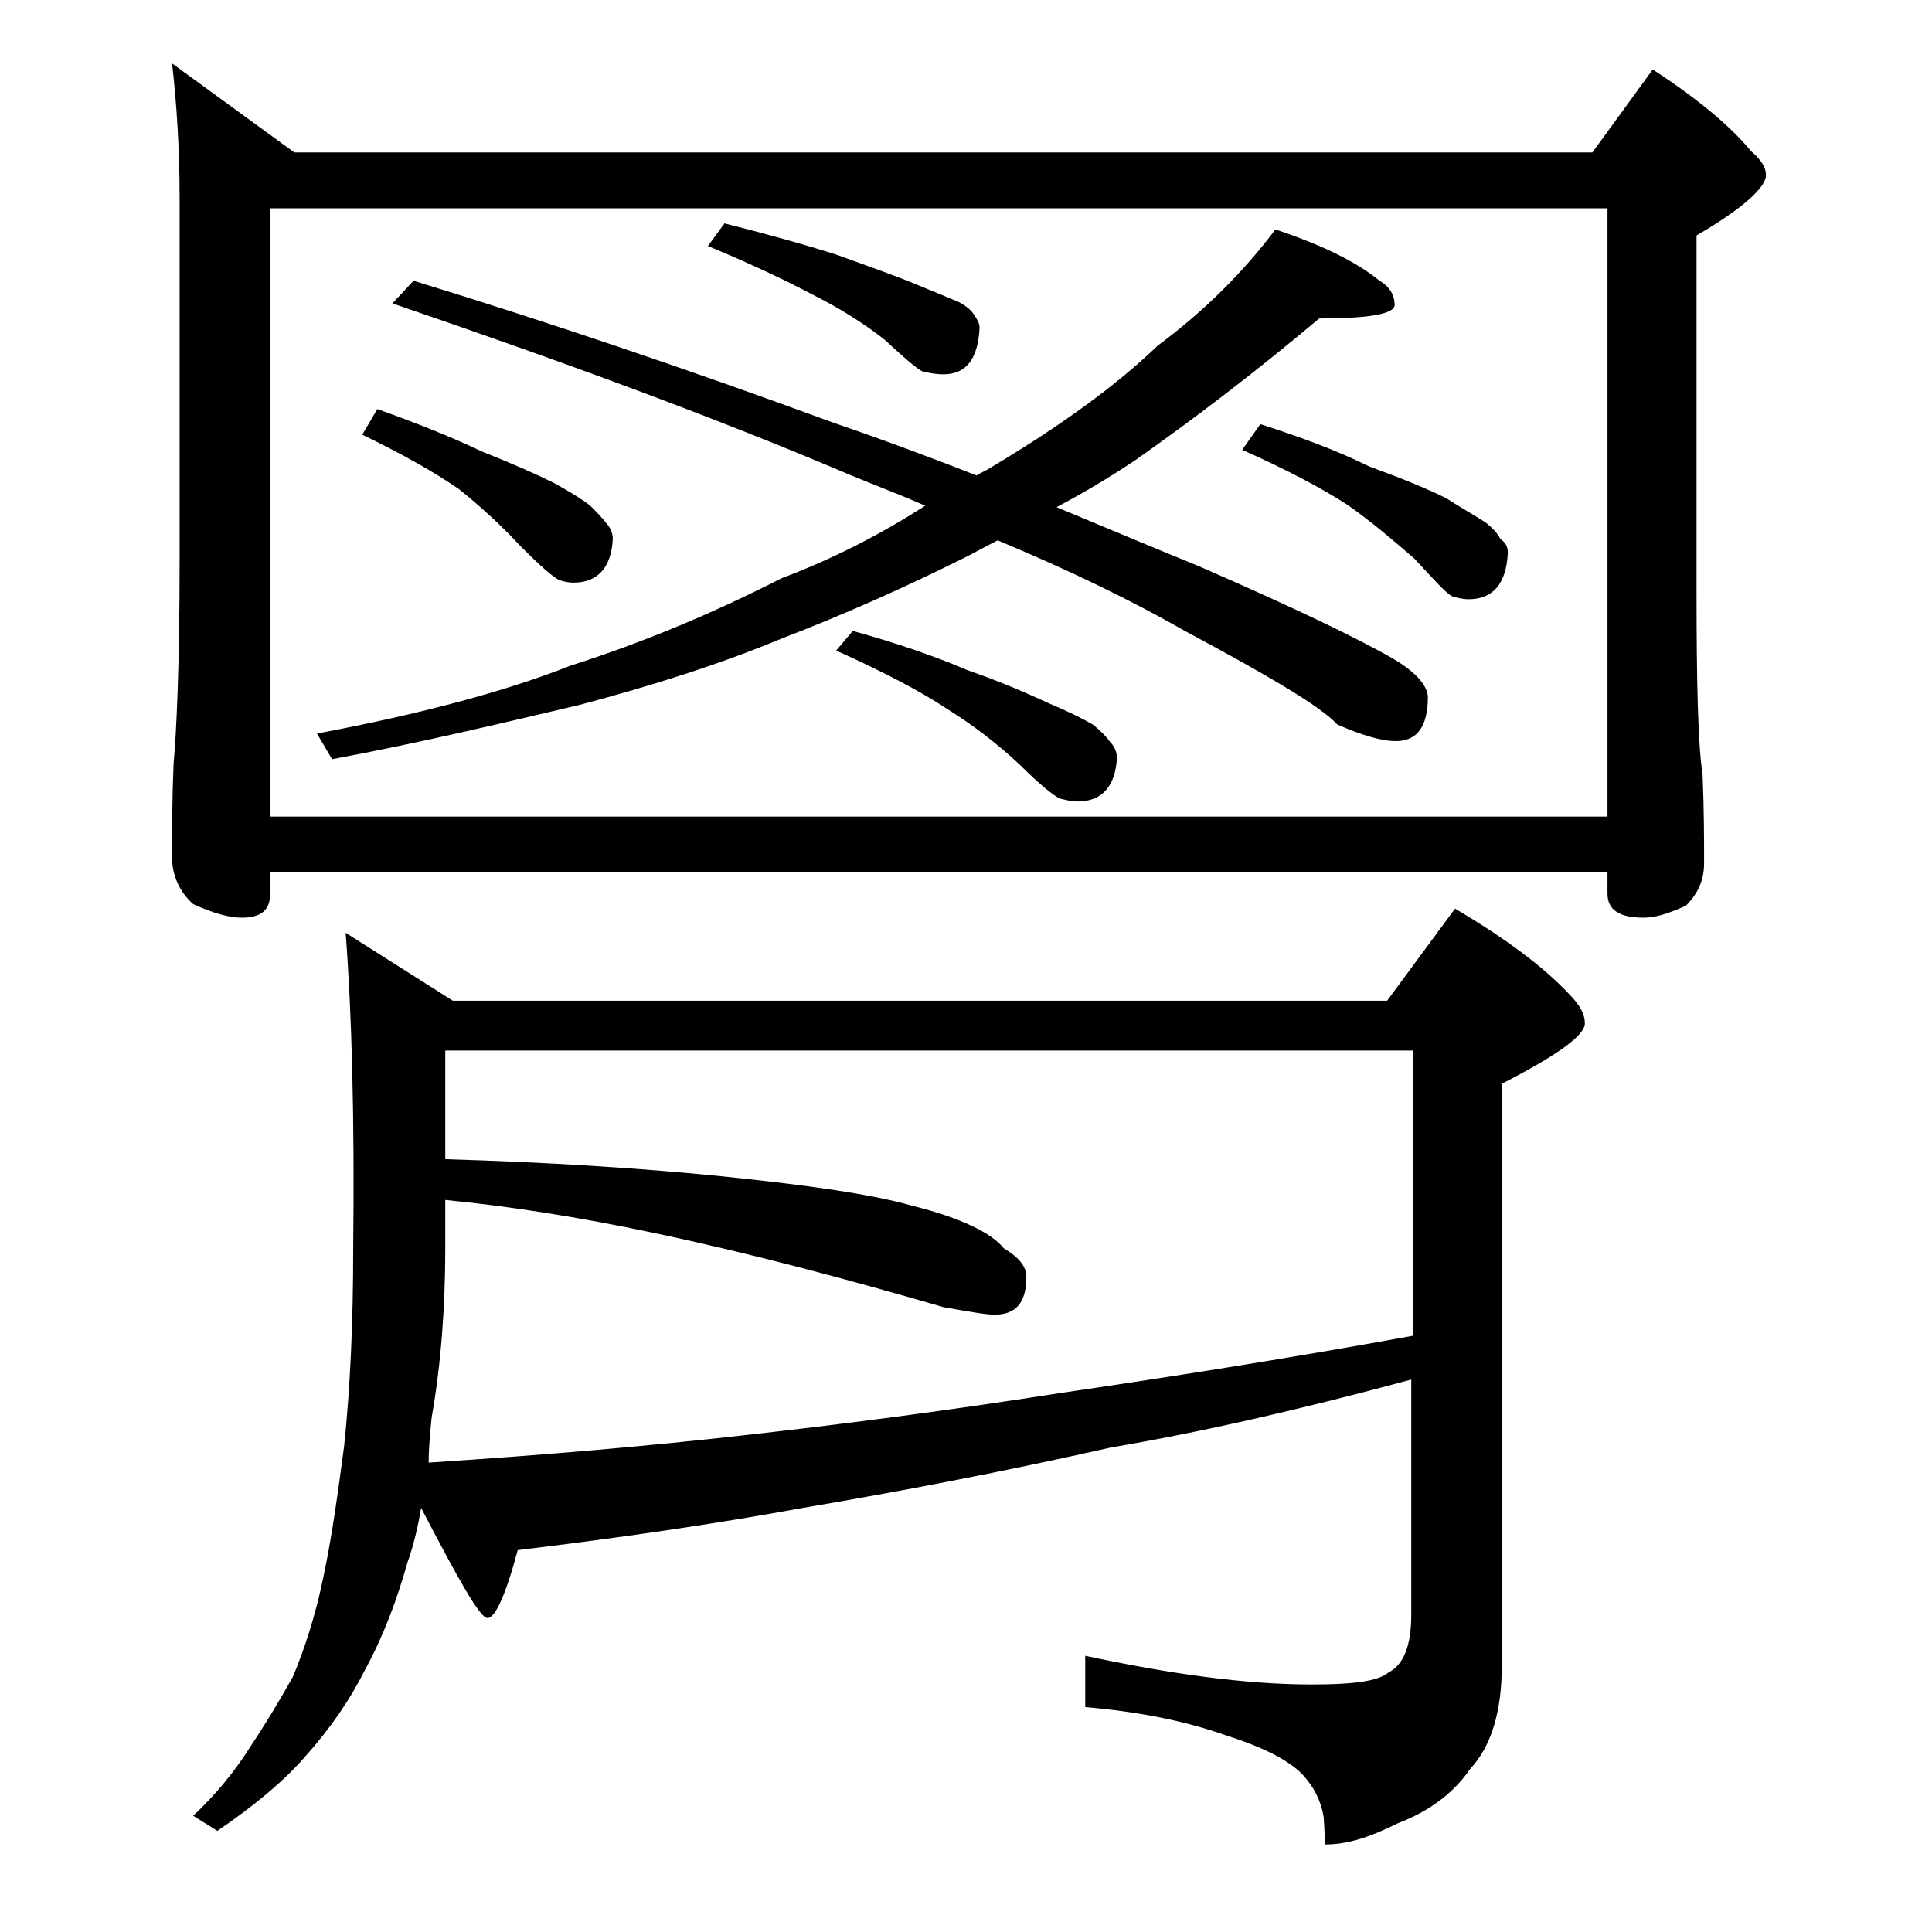 <?xml version="1.0" encoding="utf-8"?>
<!-- Generator: Adobe Illustrator 18.0.0, SVG Export Plug-In . SVG Version: 6.00 Build 0)  -->
<!DOCTYPE svg PUBLIC "-//W3C//DTD SVG 1.1//EN" "http://www.w3.org/Graphics/SVG/1.1/DTD/svg11.dtd">
<svg version="1.1" id="Layer_1" xmlns="http://www.w3.org/2000/svg" xmlns:xlink="http://www.w3.org/1999/xlink" x="0px" y="0px"
	 viewBox="0 0 128 128" enable-background="new 0 0 128 128" xml:space="preserve">
<path d="M11.4,4.2l8.1,5.9h86l4-5.5c2.9,1.9,5.1,3.7,6.5,5.4c0.7,0.6,1,1.1,1,1.6c0,0.8-1.5,2.2-4.6,4v23.5c0,6.2,0.1,10.3,0.4,12.2
	c0.1,2.4,0.1,4.4,0.1,5.9c0,1.1-0.4,2-1.2,2.8c-1.1,0.5-2,0.8-2.8,0.8c-1.6,0-2.4-0.5-2.4-1.6v-1.4H17.9v1.4c0,1.1-0.6,1.6-1.9,1.6
	c-0.8,0-1.9-0.3-3.2-0.9c-0.9-0.8-1.4-1.9-1.4-3.1c0-1.7,0-3.8,0.1-6.2c0.2-2.2,0.4-6.6,0.4-13.4V13.2C11.9,9.8,11.7,6.8,11.4,4.2z
	 M27.9,99.9c-0.2,1.2-0.5,2.5-0.9,3.6c-0.7,2.5-1.6,4.9-2.8,7.1c-1,2-2.3,3.9-4,5.8c-1.4,1.6-3.3,3.2-5.8,4.9l-1.6-1
	c1.5-1.4,2.8-3,3.8-4.6c1-1.5,1.9-3,2.8-4.6c0.8-1.9,1.5-4.1,2-6.5c0.6-2.8,1-5.8,1.4-8.8c0.4-3.8,0.6-8.2,0.6-13
	c0.1-8.8-0.1-15.8-0.5-21l7.1,4.5h61.9l4.5-6.1c3.4,2,5.9,3.9,7.5,5.6c0.8,0.8,1.1,1.4,1.1,2c0,0.8-1.8,2.1-5.5,4v38.5
	c0,3.1-0.7,5.4-2.1,6.9c-1.1,1.6-2.7,2.8-4.8,3.6c-1.8,0.9-3.3,1.4-4.8,1.4l-0.1-1.8c-0.2-1.2-0.7-2-1.2-2.6c-0.9-1.1-2.7-2-5.2-2.8
	c-2.8-1-5.9-1.6-9.4-1.9v-3.4c5.6,1.2,10.6,1.9,15,1.9c2.7,0,4.4-0.2,5.1-0.8c1-0.5,1.5-1.8,1.5-3.8V91.4c-7.4,2-14,3.5-19.9,4.5
	c-7.1,1.6-13.9,2.9-20.4,4c-6,1.1-12.3,2-18.9,2.8c-0.8,3-1.5,4.5-2,4.5S30.4,104.7,27.9,99.9z M17.9,54.1h88.6V13.8H17.9V54.1z
	 M84.5,15.2c3,1,5.3,2.1,6.9,3.4c0.7,0.4,1,1,1,1.6c0,0.6-1.7,0.9-5,0.9c-4.4,3.7-8.5,6.8-12.2,9.4c-1.8,1.2-3.5,2.2-5.2,3.1
	c3.6,1.5,6.7,2.8,9.4,3.9c6.2,2.7,10.6,4.8,13,6.2c1.5,0.9,2.2,1.8,2.2,2.5c0,1.9-0.7,2.9-2.1,2.9c-1,0-2.3-0.4-3.9-1.1
	c-1.1-1.2-4.5-3.2-10.1-6.2c-3.5-2-7.6-4-12.4-6c-0.8,0.4-1.5,0.8-2.1,1.1c-4.2,2.1-8.3,3.9-12.2,5.4c-4.1,1.7-8.5,3.1-13.4,4.4
	c-5.1,1.2-10.5,2.5-16.4,3.6L21,48.6c6.9-1.3,12.5-2.8,16.8-4.5c4.7-1.5,9.3-3.4,14-5.8c3.2-1.2,6.4-2.8,9.5-4.8
	c-1.6-0.7-3.2-1.3-4.9-2c-8.9-3.8-19-7.5-30.4-11.4l1.4-1.5c8.8,2.7,18,5.8,27.8,9.4c3.5,1.2,6.7,2.4,9.5,3.5
	c0.3-0.2,0.6-0.3,0.9-0.5c4.7-2.8,8.4-5.5,11.1-8.1C79.8,20.6,82.4,18,84.5,15.2z M25,27.1c2.5,0.9,4.8,1.8,6.9,2.8
	c2,0.8,3.6,1.5,4.8,2.1c1.1,0.6,1.9,1.1,2.4,1.5c0.4,0.4,0.8,0.8,1.1,1.2c0.2,0.2,0.4,0.6,0.4,1c-0.1,1.9-1,2.9-2.6,2.9
	c-0.4,0-0.8-0.1-1-0.2c-0.4-0.2-1.2-0.9-2.5-2.2c-1.2-1.3-2.6-2.6-4.1-3.8c-1.6-1.1-3.7-2.3-6.4-3.6L25,27.1z M29.5,69.6v7.2
	c6.9,0.2,12.9,0.6,18,1.1c5.9,0.6,10.2,1.2,13,2c3.2,0.8,5.2,1.8,6,2.8c1,0.6,1.5,1.2,1.5,1.9c0,1.7-0.7,2.5-2.1,2.5
	c-0.6,0-1.7-0.2-3.4-0.5c-6.2-1.8-12.5-3.5-19.1-4.9c-5.2-1.1-9.8-1.8-13.9-2.2v3.2c0,4-0.3,7.8-0.9,11.2c-0.1,1-0.2,2-0.2,3
	c7.7-0.5,14.6-1.1,20.8-1.8c6.3-0.7,13.3-1.6,21-2.8c6.8-1,14.6-2.2,23.4-3.8V69.6H29.5z M48,14.8c2.8,0.7,5.3,1.4,7.5,2.1
	c2.2,0.8,3.9,1.4,5.1,1.9s2.2,0.9,2.9,1.2c0.4,0.2,0.8,0.5,1,0.8c0.2,0.3,0.4,0.6,0.4,0.9c-0.1,2.1-0.9,3.1-2.4,3.1
	c-0.5,0-1-0.1-1.4-0.2c-0.4-0.2-1.2-0.9-2.5-2.1c-1.4-1.1-3-2.1-4.8-3c-1.7-0.9-4-2-6.9-3.2L48,14.8z M56.5,41.8
	c2.9,0.8,5.5,1.7,7.6,2.6c2.3,0.8,4.1,1.6,5.4,2.2c1.2,0.5,2.2,1,2.9,1.4c0.5,0.4,0.9,0.8,1.1,1.1c0.3,0.3,0.5,0.7,0.5,1.1
	c-0.1,1.9-1,2.9-2.6,2.9c-0.4,0-0.8-0.1-1.2-0.2c-0.4-0.2-1.3-0.9-2.6-2.2C66,49.2,64.4,48,62.8,47c-1.8-1.2-4.3-2.5-7.4-3.9
	L56.5,41.8z M83.5,28.1c2.8,0.9,5.2,1.8,7.2,2.8c2.2,0.8,3.9,1.5,5.1,2.1c1.1,0.7,2,1.2,2.6,1.6c0.4,0.3,0.8,0.7,1,1.1
	c0.3,0.2,0.5,0.5,0.5,0.9c-0.1,2.1-1,3.1-2.6,3.1c-0.4,0-0.8-0.1-1.1-0.2c-0.4-0.2-1.2-1.1-2.5-2.5c-1.4-1.2-2.9-2.5-4.5-3.6
	c-1.7-1.1-4-2.3-6.9-3.6L83.5,28.1z"/>
</svg>
